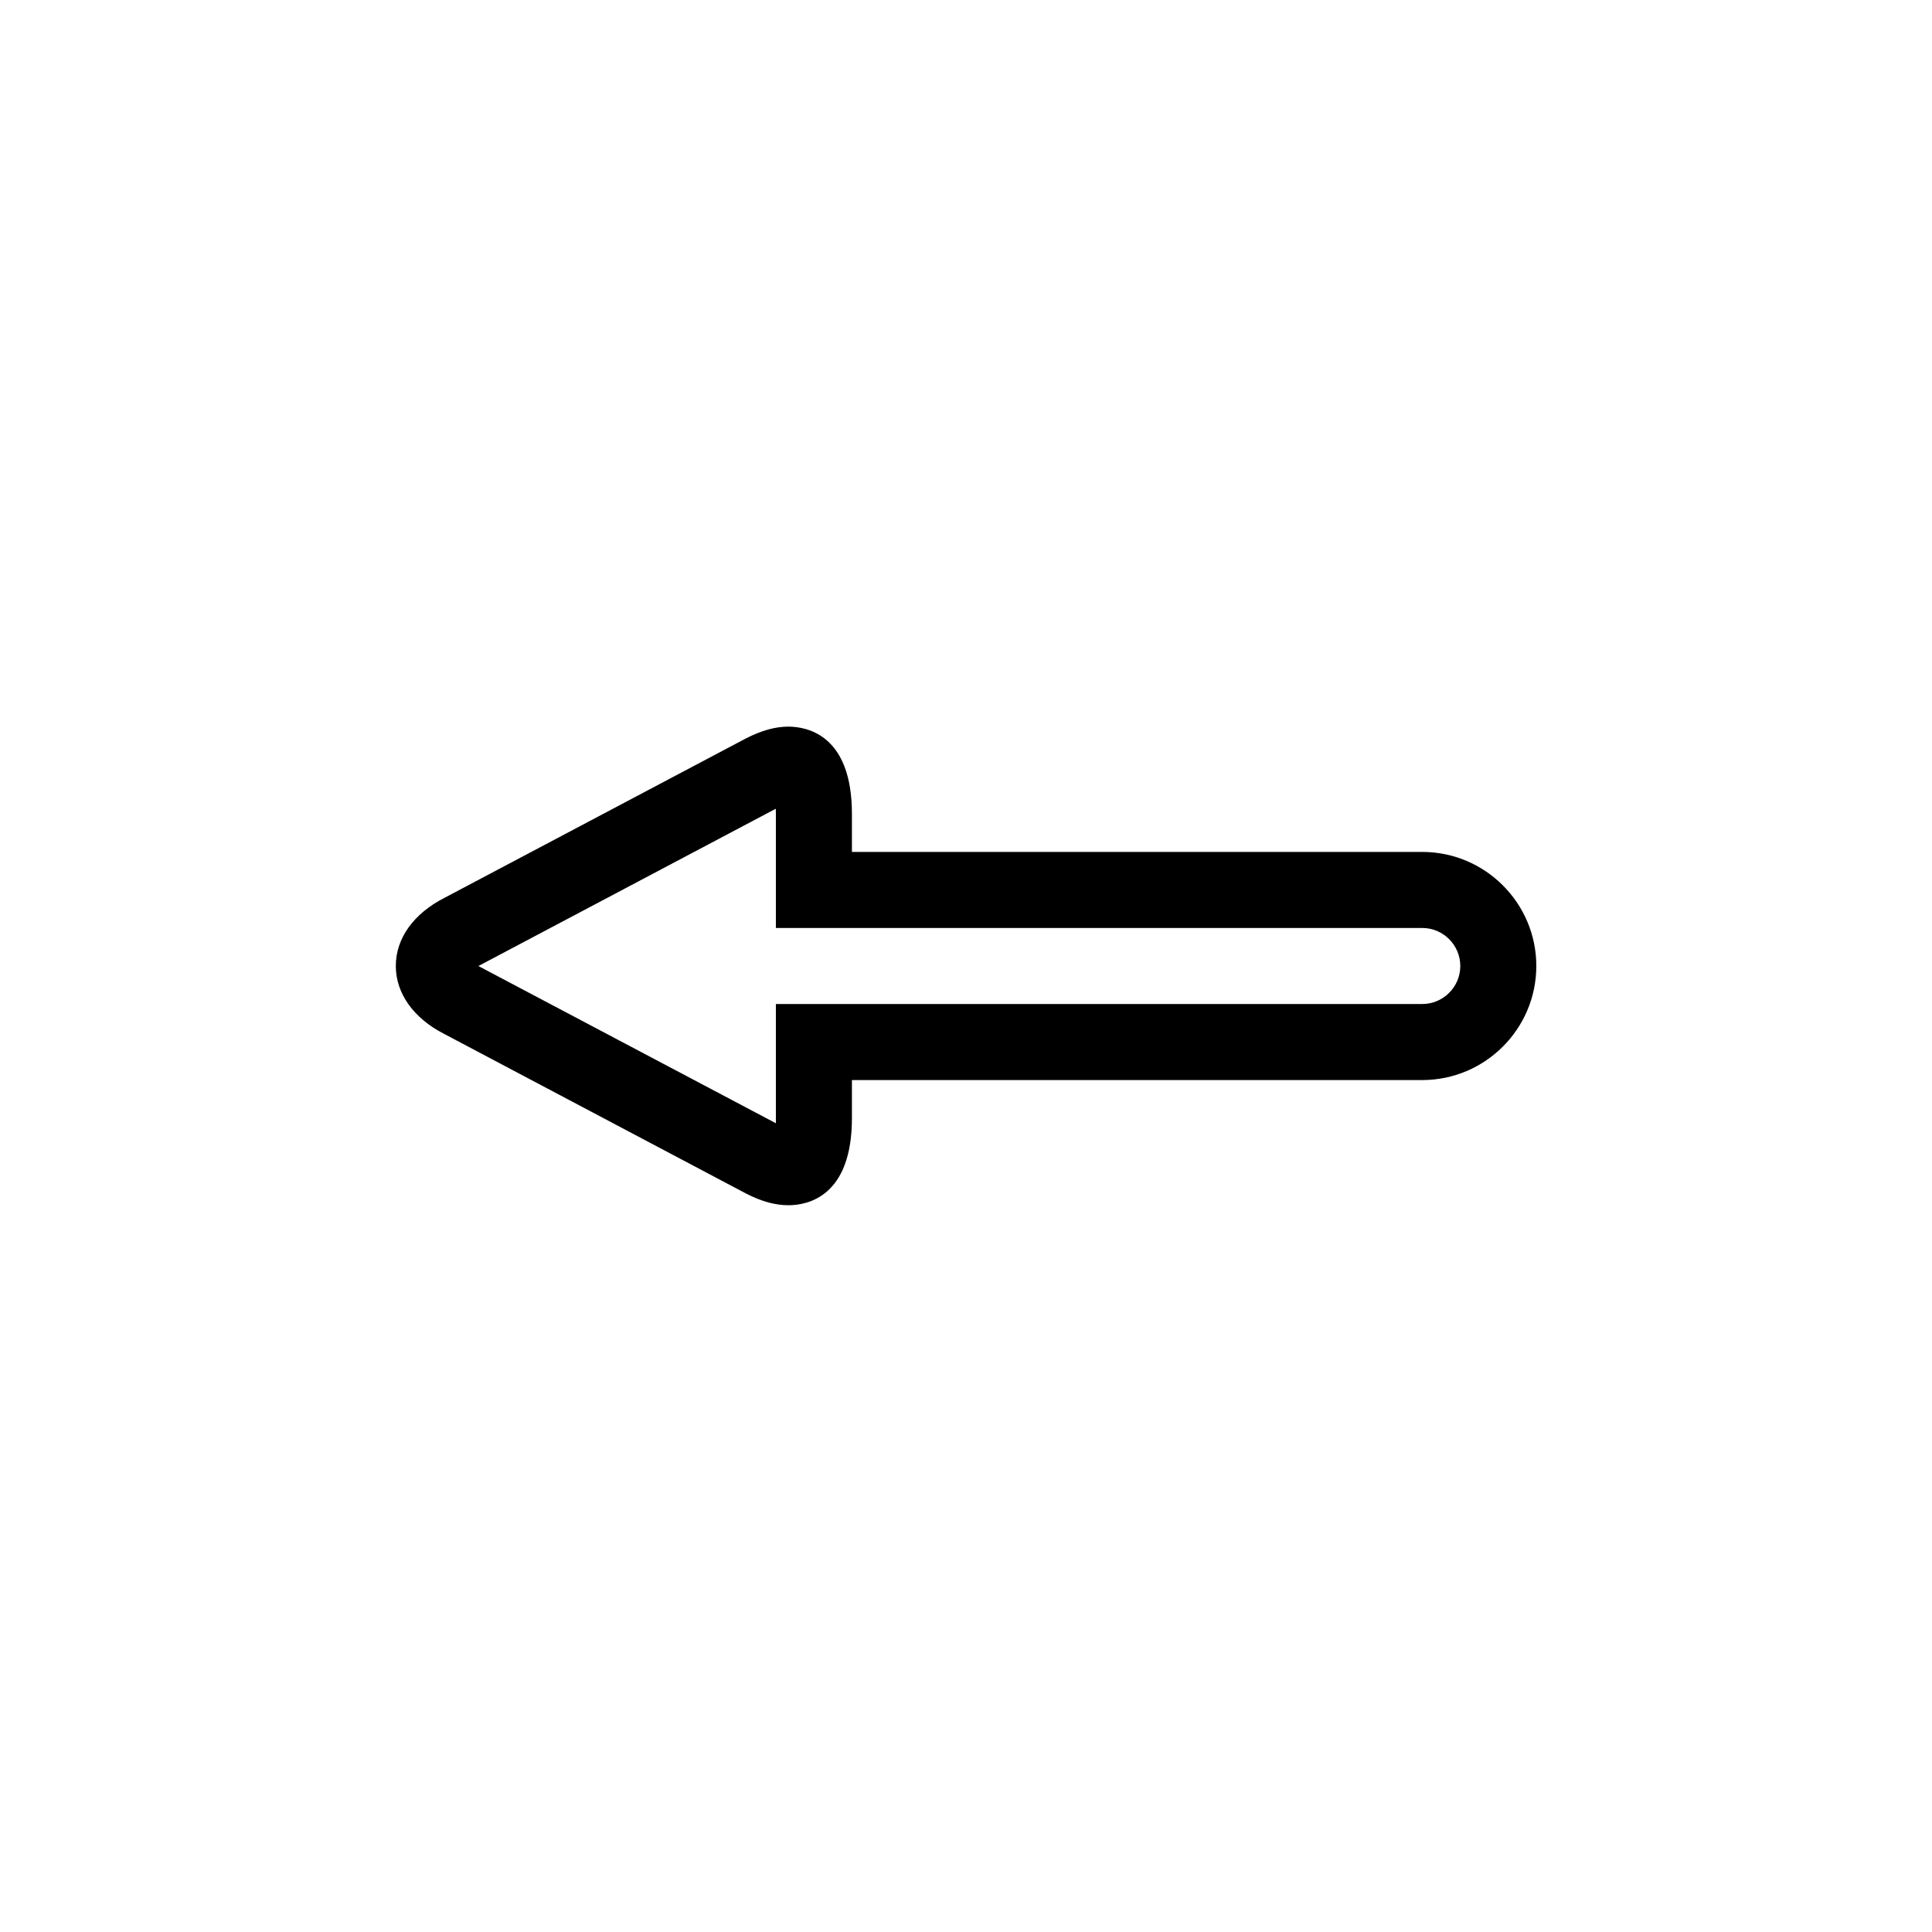 <?xml version="1.0" encoding="UTF-8"?>
<!-- The Best Svg Icon site in the world: iconSvg.co, Visit us! https://iconsvg.co -->
<svg fill="#000000" width="800px" height="800px" version="1.1" viewBox="144 144 512 512" xmlns="http://www.w3.org/2000/svg">
 <path d="m352.92 463.4c-3.445 0-7.074-0.988-11.105-3.043l-80.145-42.379c-8.062-4.133-12.777-10.699-12.777-17.996s4.695-13.863 12.918-18.055l79.863-42.238c4.172-2.117 7.801-3.125 11.246-3.125 5.059 0.016 16.848 2.273 16.848 23.133v10.074h151.14c16.668 0 30.23 13.562 30.23 30.23-0.004 16.664-13.566 30.227-30.23 30.227h-151.14v10.078c0 20.855-11.789 23.094-16.848 23.094zm-82.141-63.398c0.059 0.02 0.121 0.059 0.18 0.102l78.656 41.57v-1.371-30.227h171.3c5.543 0 10.078-4.516 10.078-10.078-0.004-5.559-4.539-10.074-10.078-10.074h-171.3v-30.23c0-0.504 0-0.969-0.02-1.371l-78.492 41.516c-0.102 0.062-0.223 0.121-0.324 0.164z"/>
</svg>